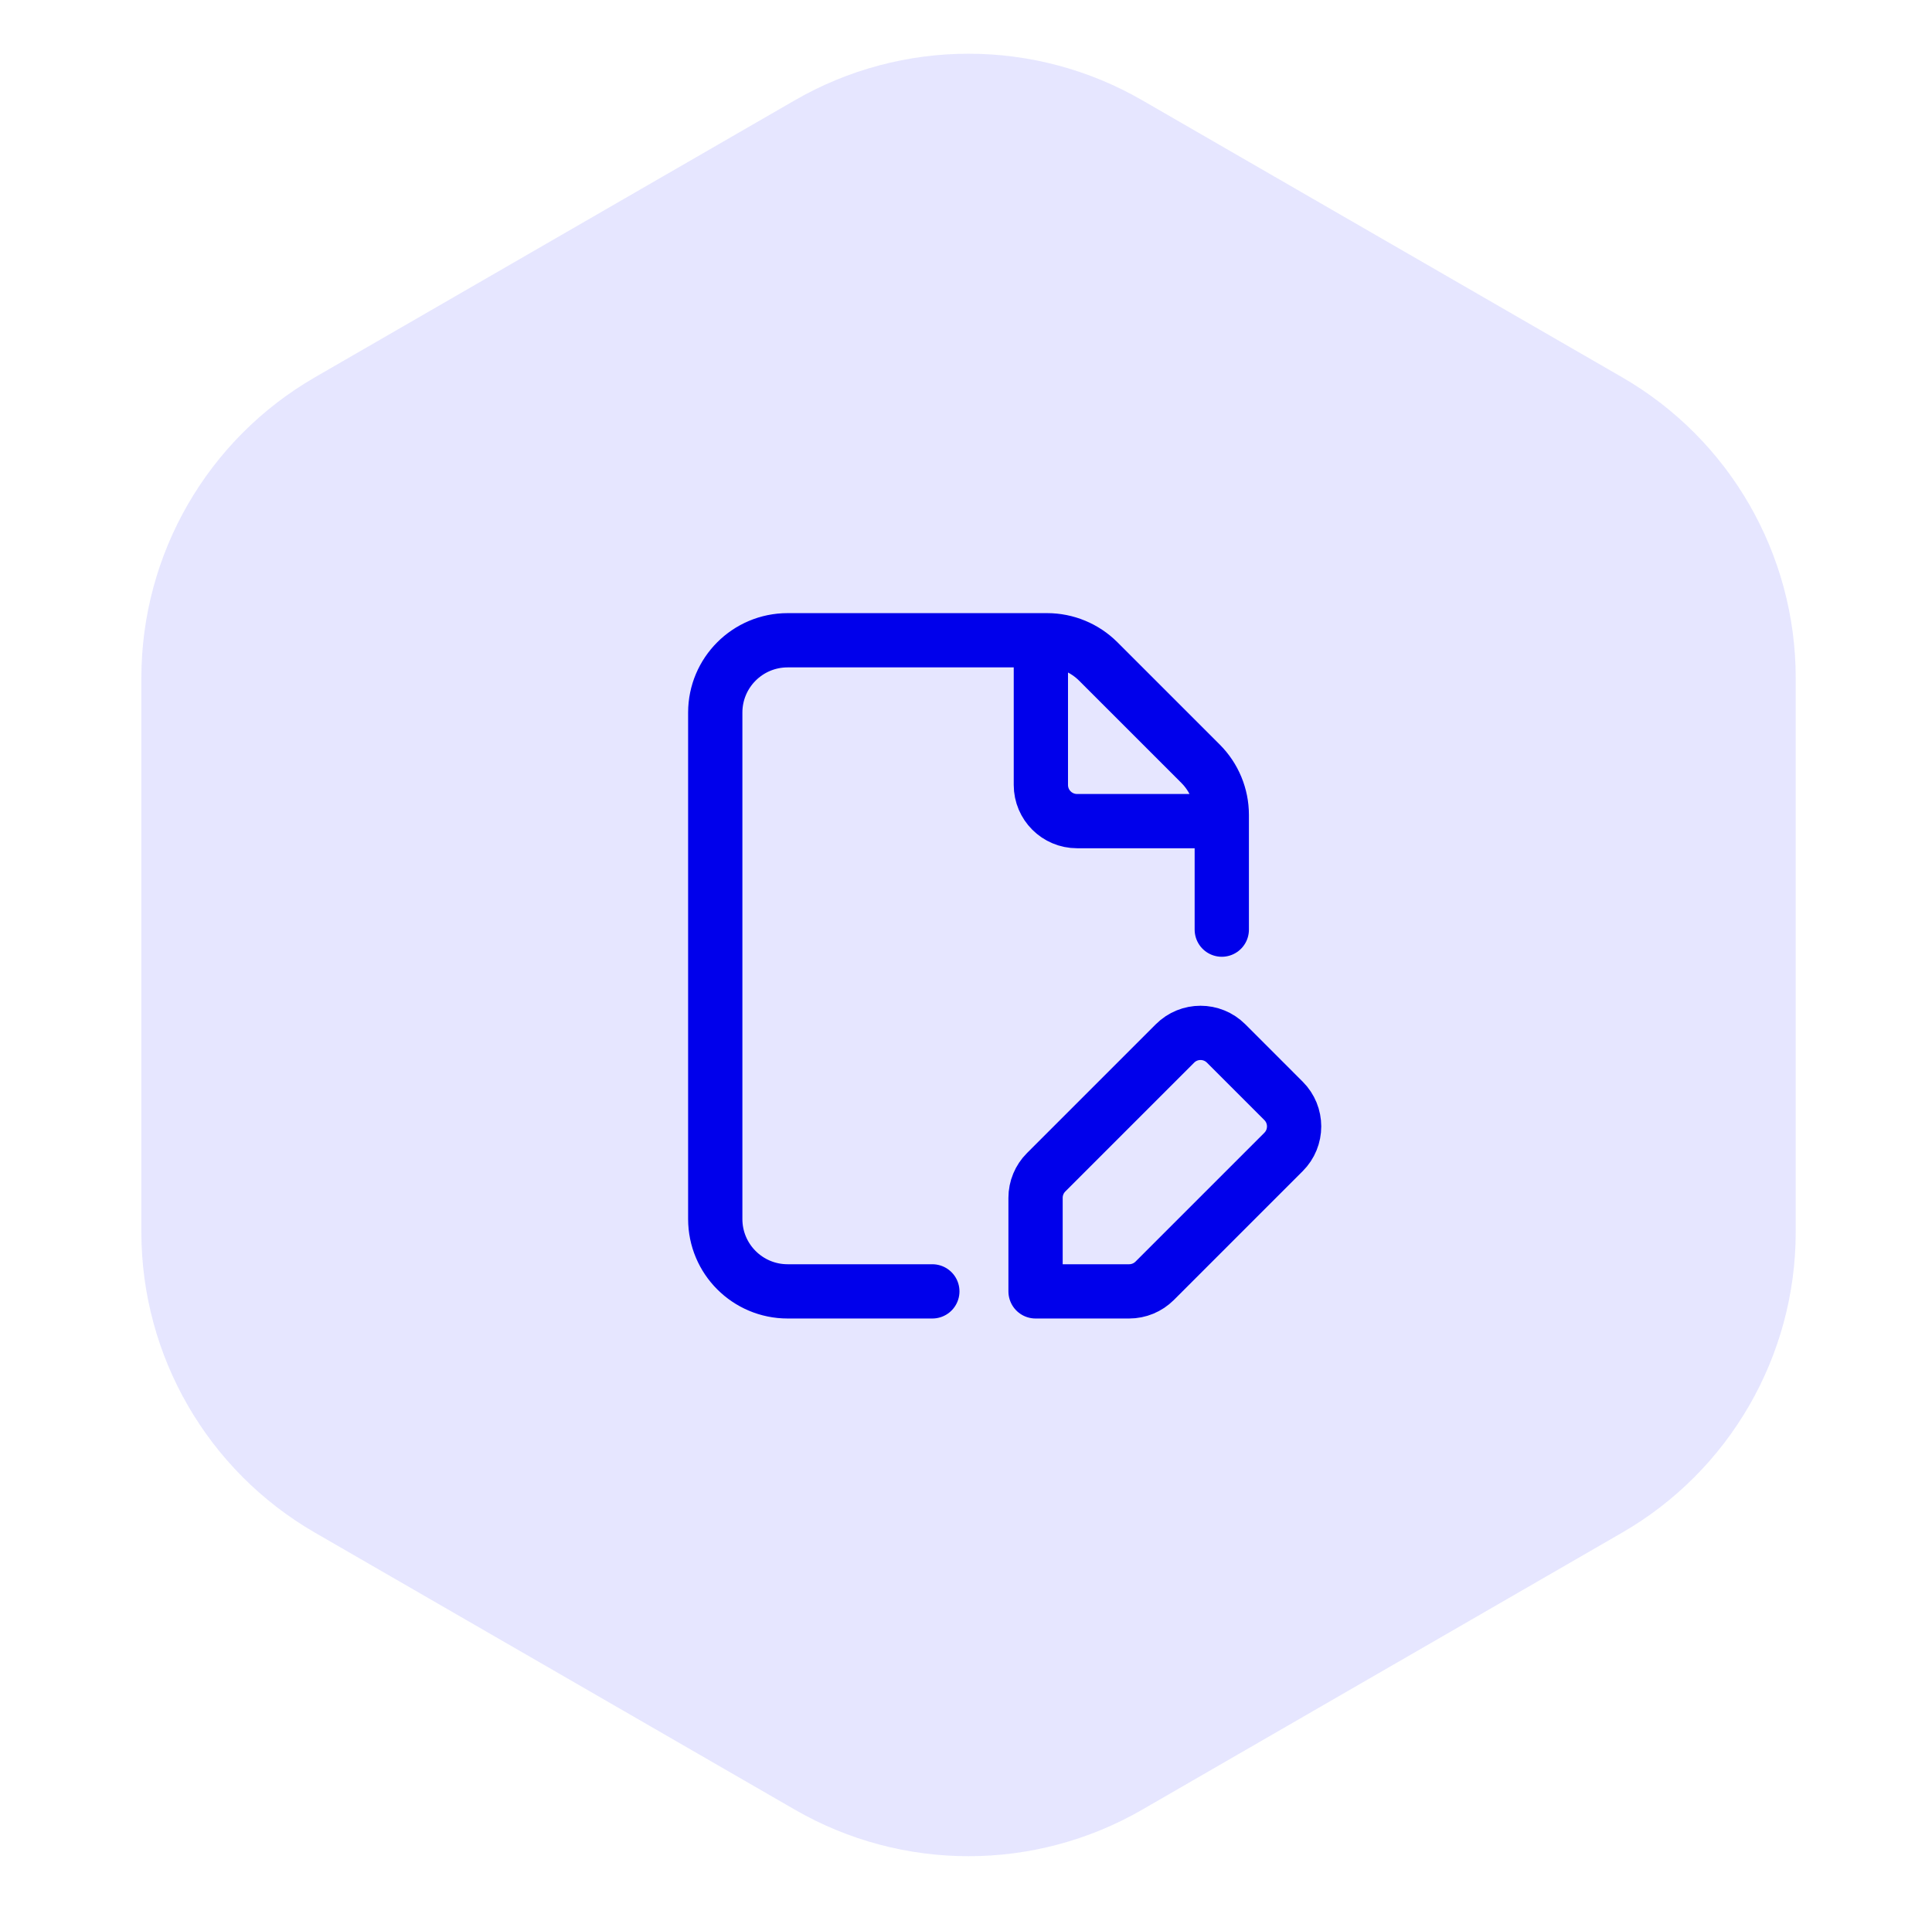 <svg width="89" height="88" viewBox="0 0 89 88" fill="none" xmlns="http://www.w3.org/2000/svg">
<path d="M36.617 83.381C41.568 86.239 47.667 86.239 52.617 83.381L74.722 70.619C79.673 67.761 82.722 62.479 82.722 56.762V31.238C82.722 25.521 79.673 20.239 74.722 17.381L52.617 4.619C47.667 1.761 41.568 1.761 36.617 4.619L14.512 17.381C9.562 20.239 6.512 25.521 6.512 31.238V56.762C6.512 62.479 9.562 67.761 14.512 70.619L36.617 83.381Z" fill="#E6E6FF"/>
<path d="M56.283 42.833V37.547C56.283 36.663 55.931 35.815 55.306 35.19L50.593 30.477C49.968 29.852 49.119 29.5 48.236 29.5H36.283C34.441 29.5 32.949 30.992 32.949 32.833V56.167C32.949 58.008 34.441 59.5 36.283 59.5H42.949M56.283 37.833H49.616C48.696 37.833 47.949 37.087 47.949 36.167V29.5M53.193 59.012L59.126 53.078C59.778 52.427 59.778 51.372 59.126 50.722L56.483 48.078C55.831 47.427 54.776 47.427 54.126 48.078L48.193 54.012C47.879 54.325 47.704 54.748 47.704 55.19V59.5H52.014C52.456 59.5 52.879 59.325 53.193 59.012Z" stroke="#0000EB" stroke-width="2.5" stroke-linecap="round" stroke-linejoin="round"/>
</svg>
